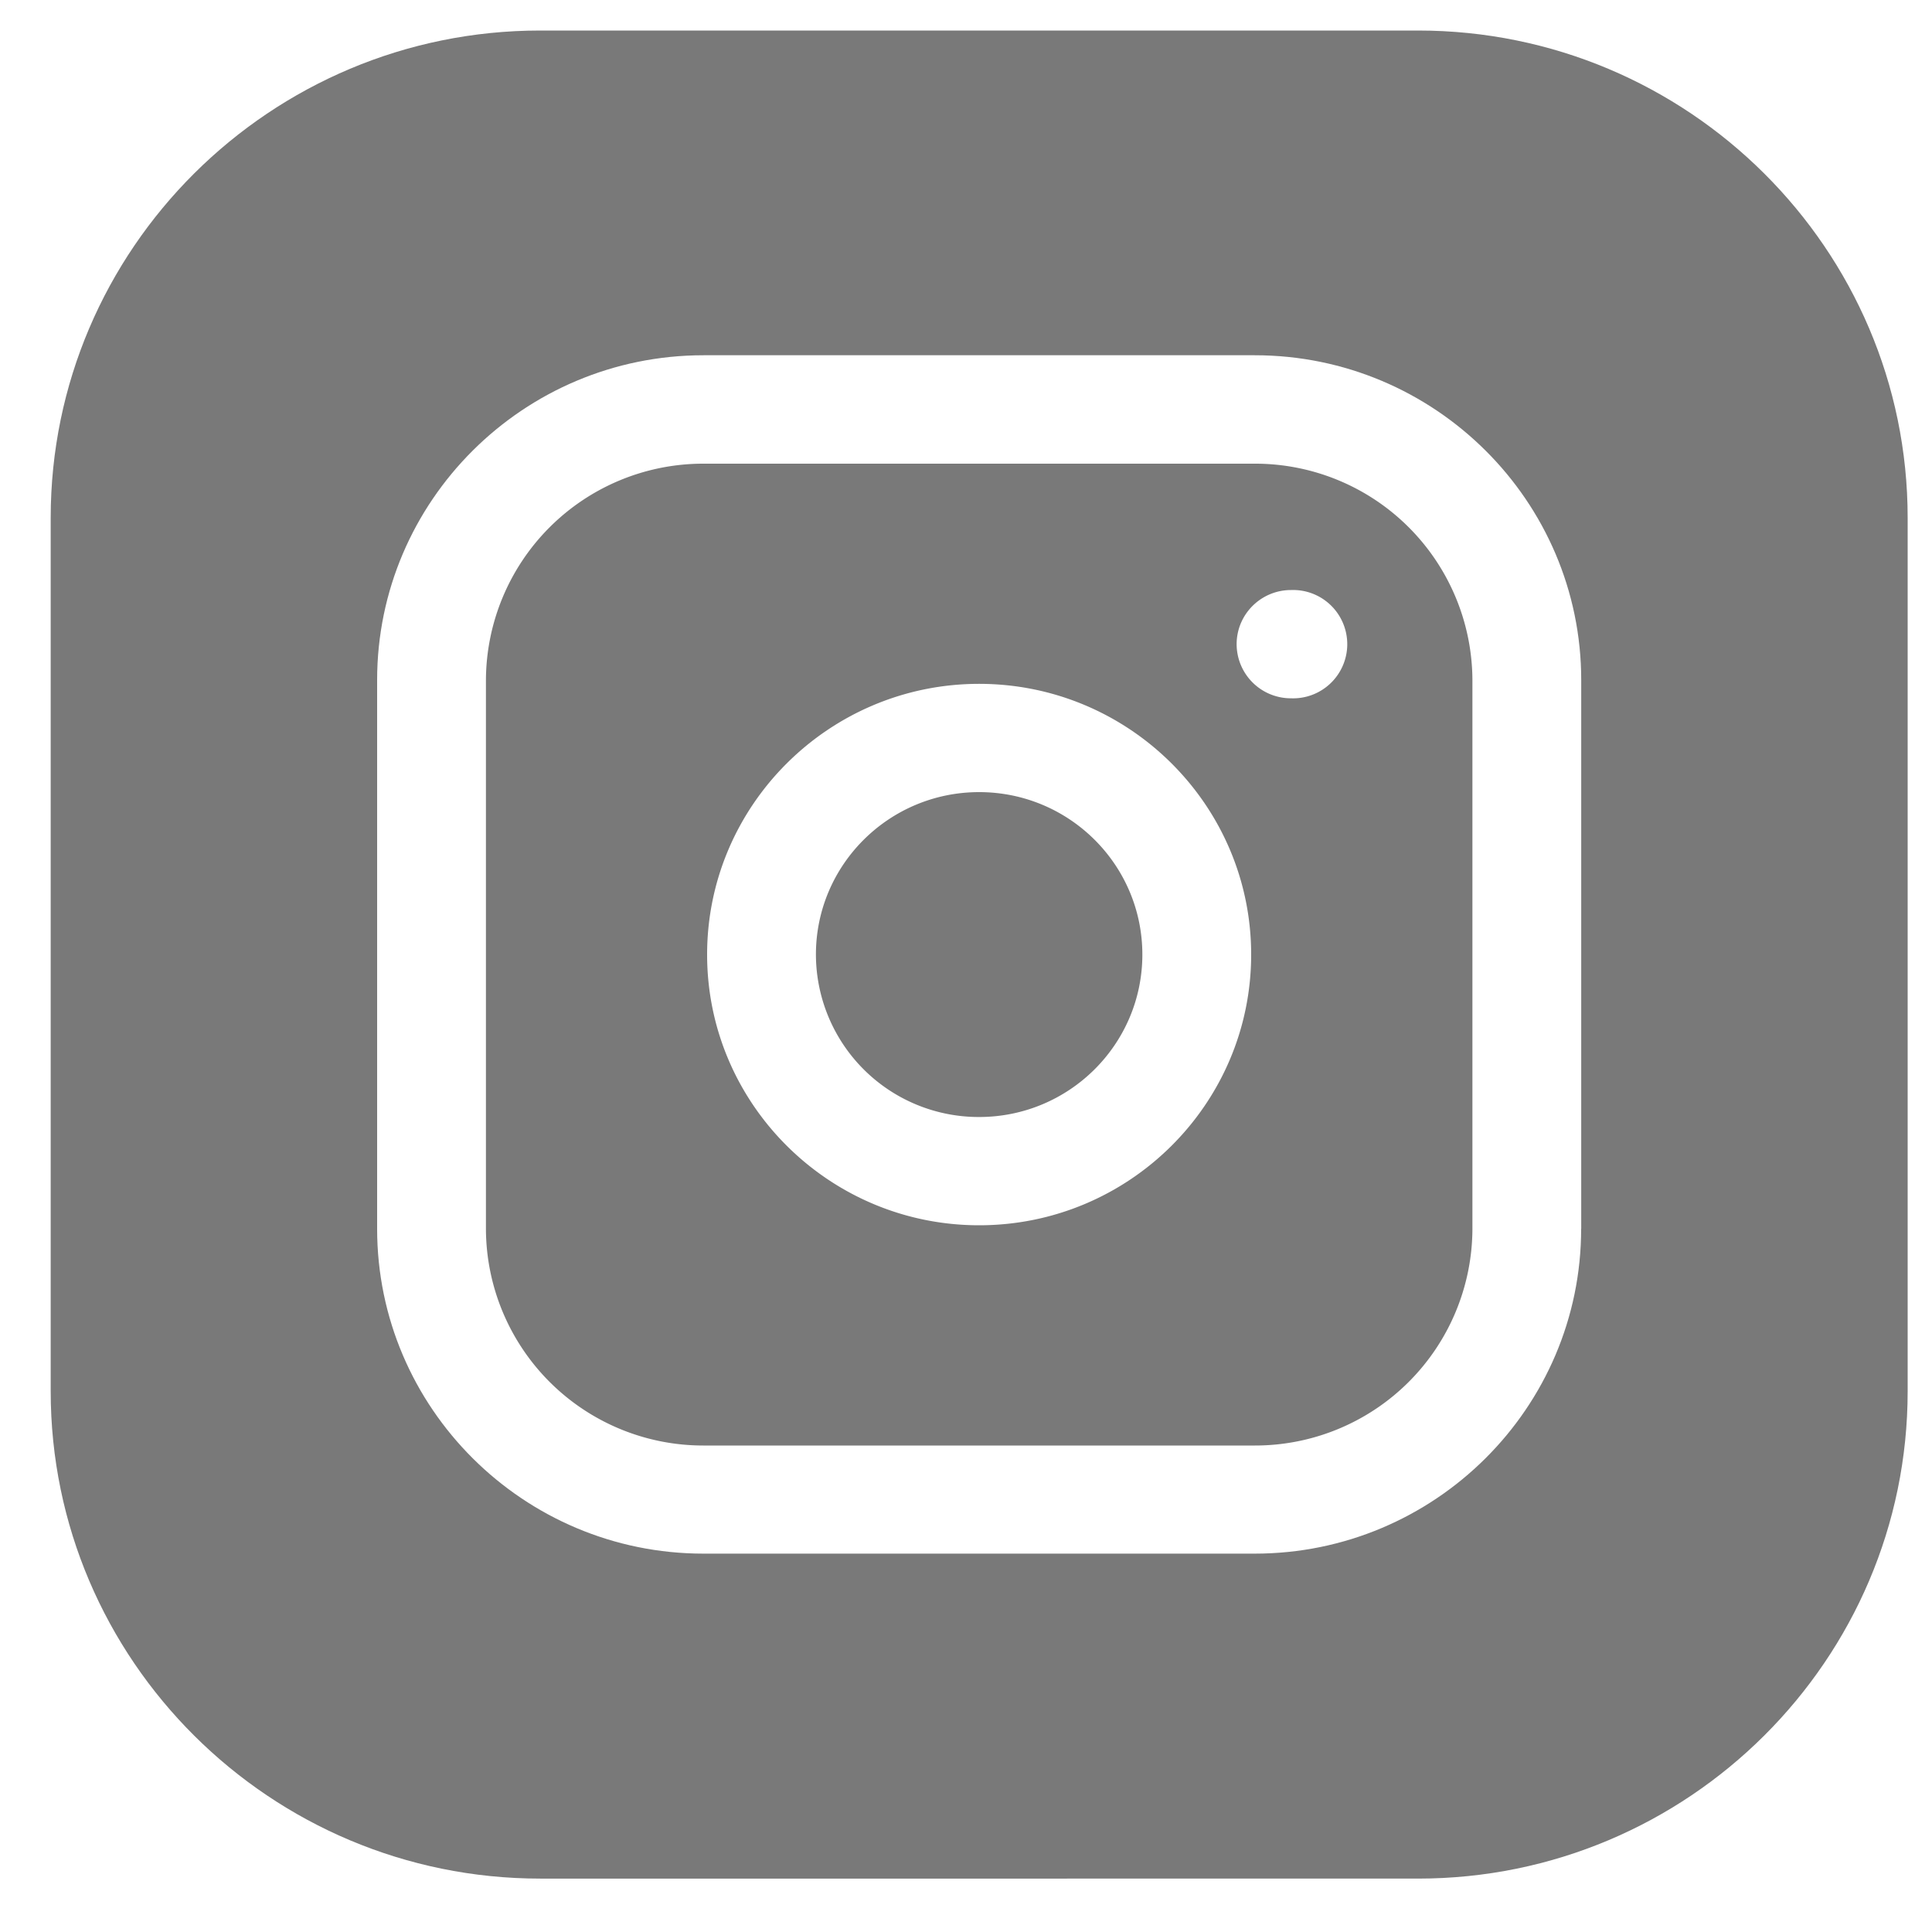 <svg width="25" height="25" fill="none" xmlns="http://www.w3.org/2000/svg"><g clip-path="url(#clip0_977_9510)" fill="#797979"><path d="M14.782 12.352c0 1.16-.946 2.102-2.112 2.102a2.107 2.107 0 01-2.112-2.102c0-1.16.946-2.102 2.112-2.102 1.166 0 2.112.941 2.112 2.102z"/><path d="M16.237 6H9.103a2.812 2.812 0 00-2.815 2.802v7.1a2.812 2.812 0 002.815 2.803h7.134a2.812 2.812 0 002.816-2.803v-7.1A2.812 2.812 0 0016.237 6zm-3.567 9.855c-1.94 0-3.52-1.571-3.52-3.503 0-1.931 1.58-3.503 3.52-3.503 1.941 0 3.52 1.572 3.52 3.503 0 1.932-1.579 3.503-3.52 3.503zm4.036-6.819a.702.702 0 01-.704-.7c0-.388.316-.701.704-.701a.701.701 0 110 1.401z"/><path d="M18.349.395H6.99C3.498.395.656 3.223.656 6.7v11.303c0 3.477 2.842 6.306 6.335 6.306H18.35c3.493 0 6.335-2.829 6.335-6.306V6.7c0-3.477-2.842-6.305-6.335-6.305zM20.46 15.9c0 2.318-1.895 4.204-4.224 4.204H9.103c-2.329 0-4.223-1.886-4.223-4.204V8.8c0-2.317 1.894-4.203 4.223-4.203h7.134c2.329 0 4.224 1.886 4.224 4.204v7.1z"/></g><defs><clipPath id="clip0_977_9510"><path fill="#fff" transform="translate(.656 .395)" d="M0 0h24.029v23.914H0z"/></clipPath></defs></svg>